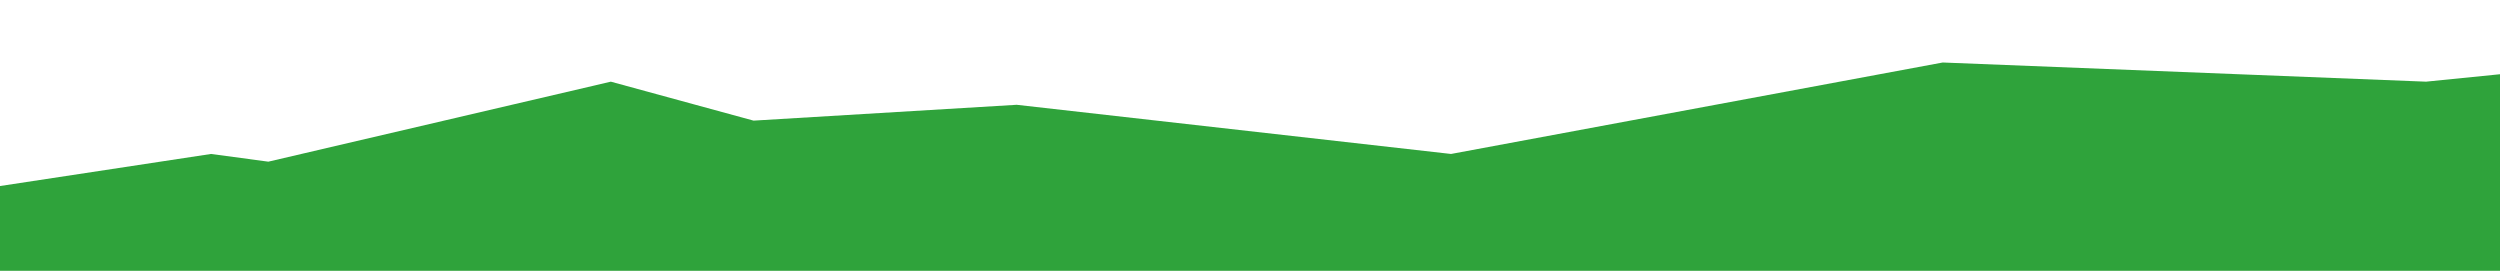 <?xml version="1.0" encoding="UTF-8"?> <!-- Generator: Adobe Illustrator 24.0.0, SVG Export Plug-In . SVG Version: 6.00 Build 0) --> <svg xmlns="http://www.w3.org/2000/svg" xmlns:xlink="http://www.w3.org/1999/xlink" id="Слой_1" x="0px" y="0px" viewBox="0 0 1200 130" style="enable-background:new 0 0 1200 130;" xml:space="preserve"> <style type="text/css"> .st0{fill:#2FA33B;} </style> <path class="st0" d="M101.3,73.9L-52,97.2v39.3h540h768V30l-91.5,9.2l-232-9.2l-236,43.9L488,50.3l-126.3,7.6l-68.5-18.7L128.8,77.6 L101.3,73.9z"></path> </svg> 